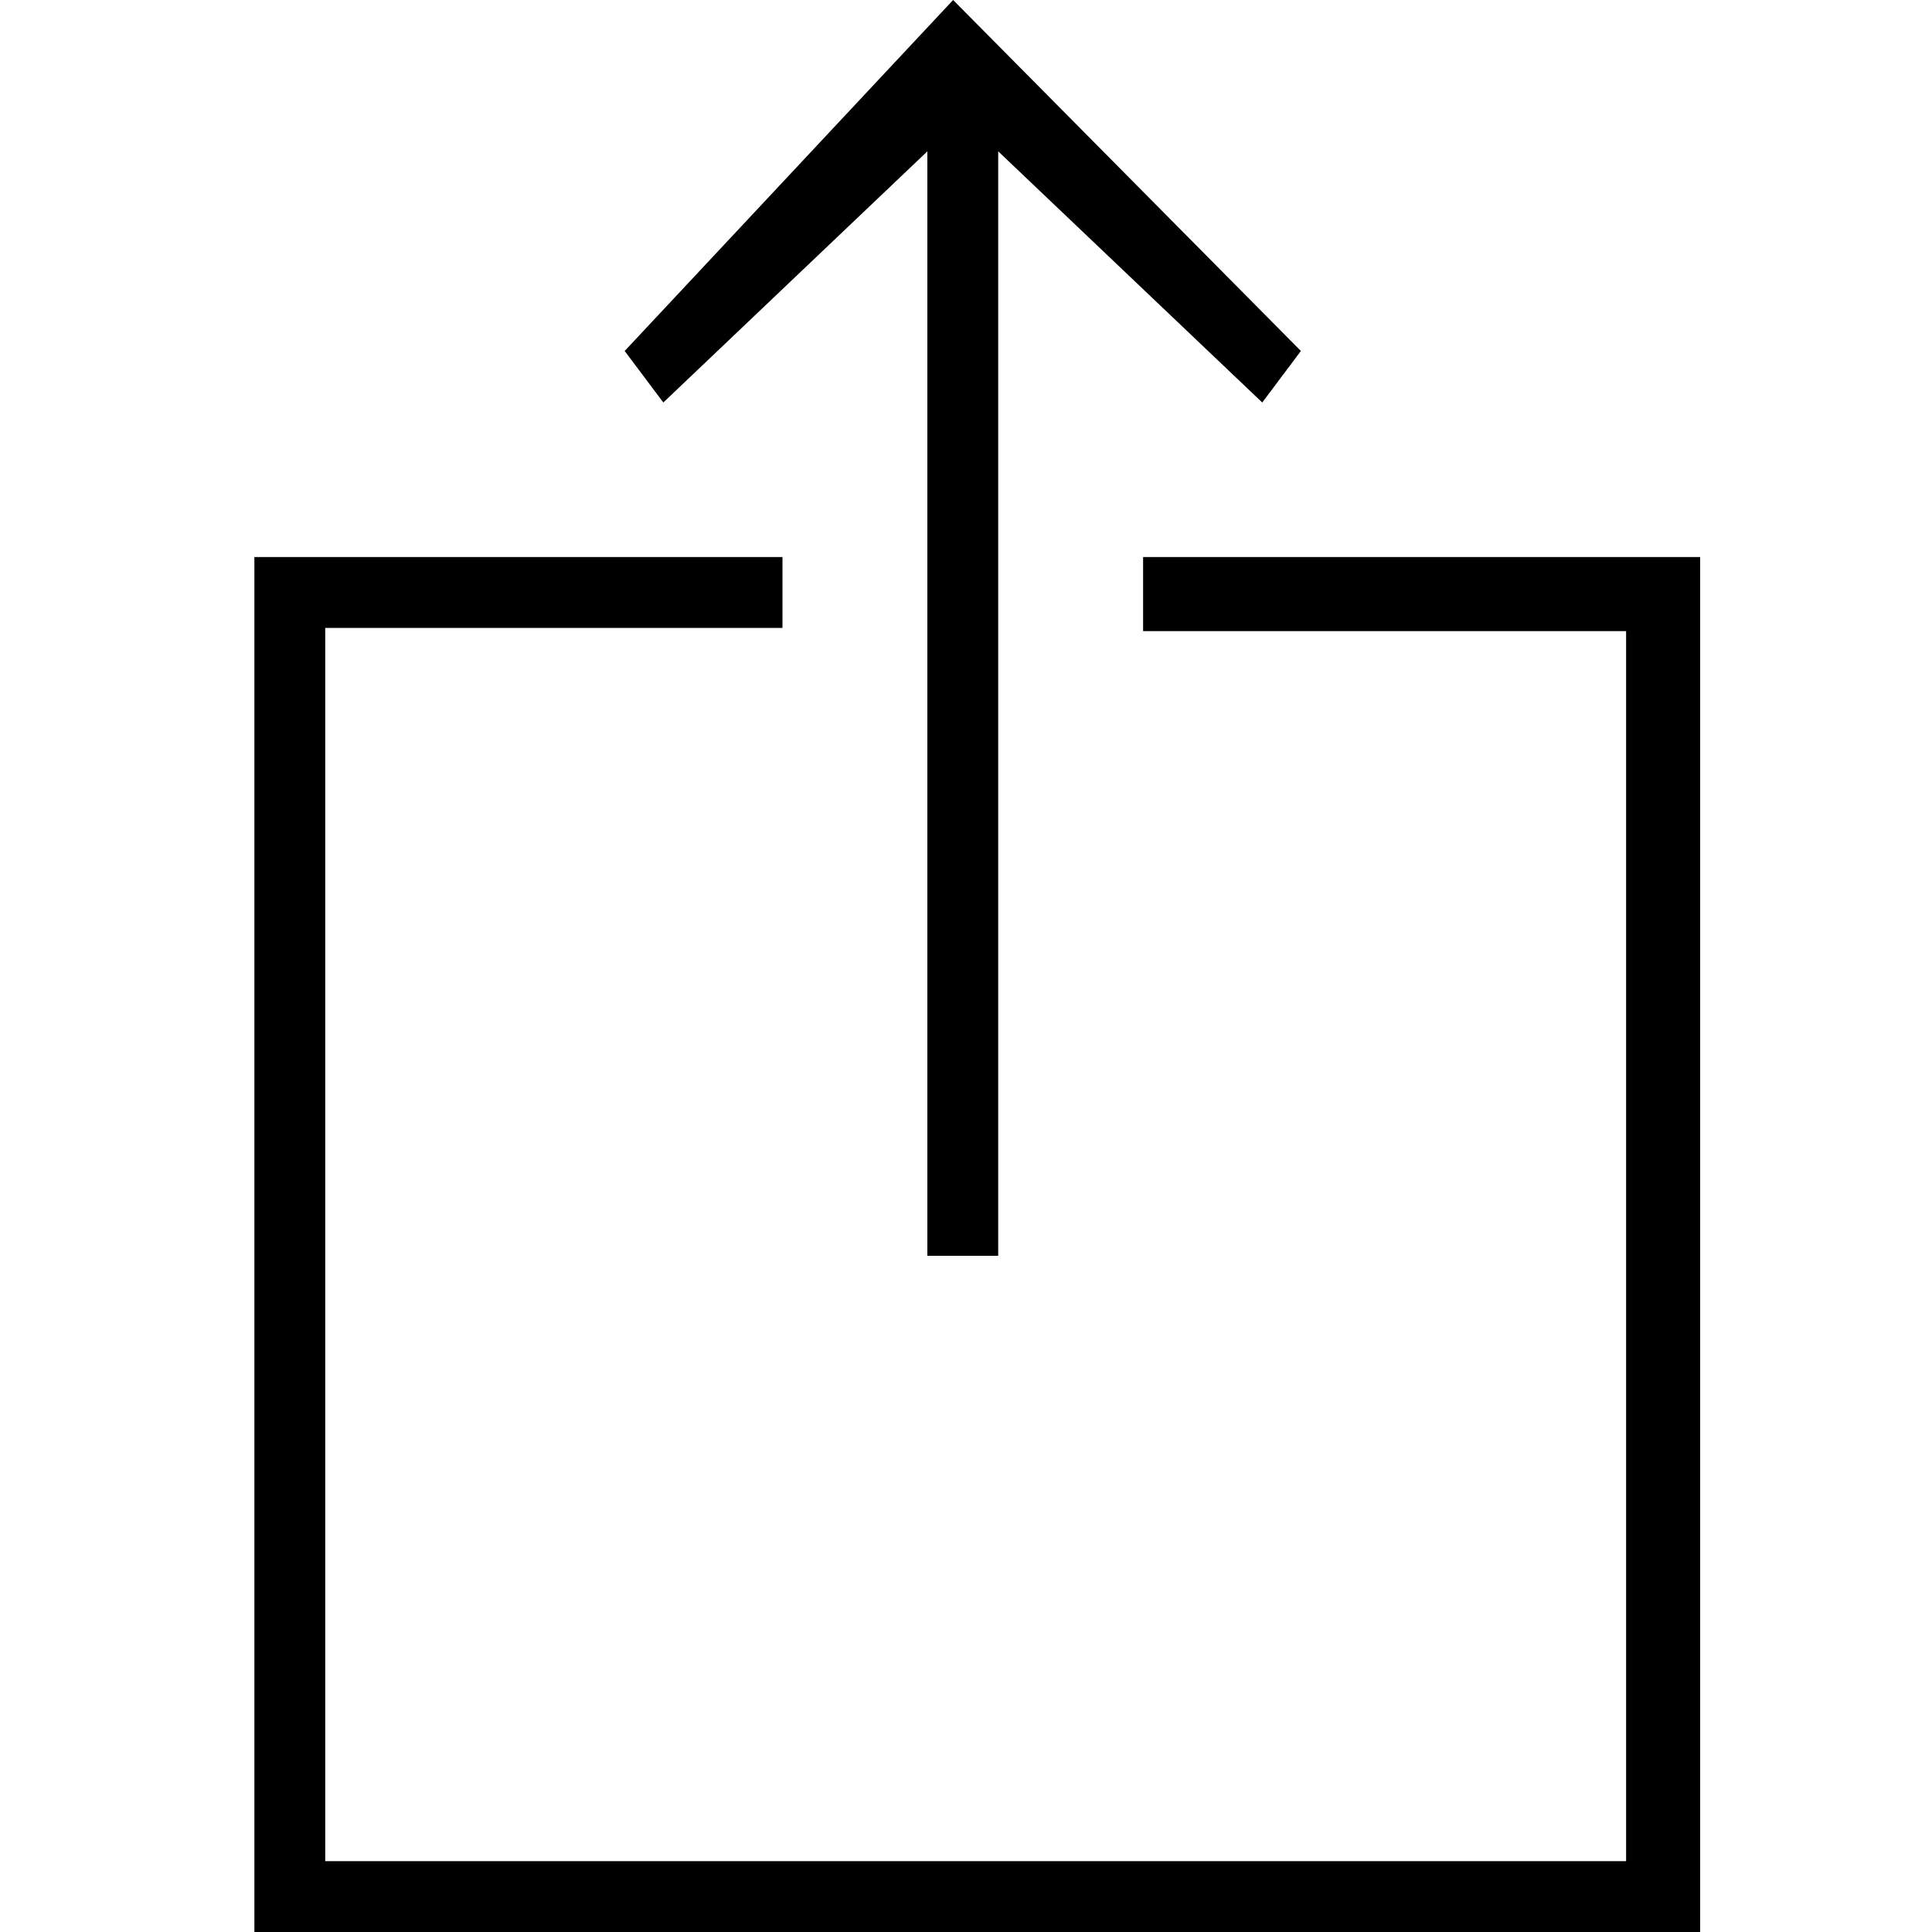 <svg xmlns="http://www.w3.org/2000/svg" viewBox="0 0 60 60">
  <title>web-help-icons</title>
  <path d="M52.8,17.3V60H7.9V17.3H24.3v2.2H10.1V57.8H50.5V19.6h-15V17.3H52.8ZM28.8,4.7V39h2.2V4.7l8.2,7.8,1.2-1.6L29.6,0,19.4,10.9l1.2,1.6Z"/>
</svg>
